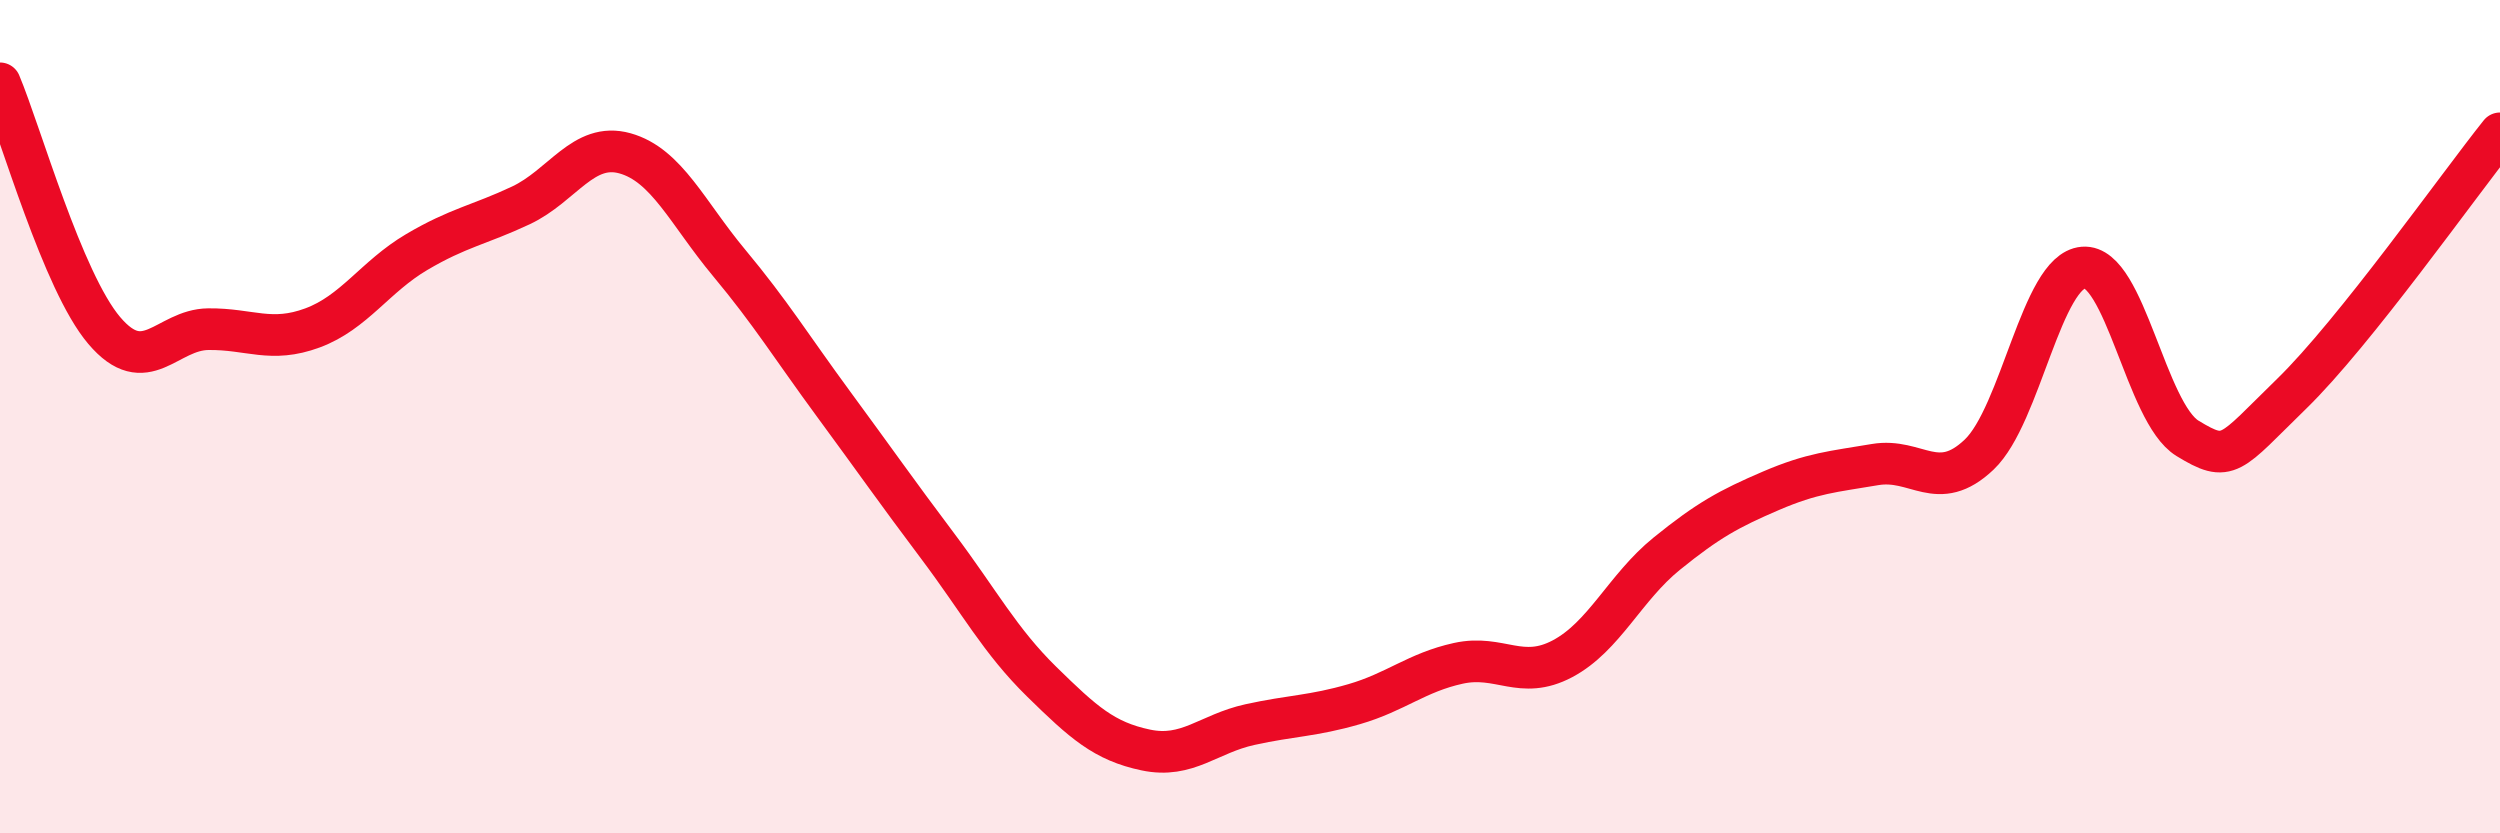 
    <svg width="60" height="20" viewBox="0 0 60 20" xmlns="http://www.w3.org/2000/svg">
      <path
        d="M 0,2 C 0.5,3.19 1.5,6.75 2.5,7.93 C 3.5,9.11 4,7.91 5,7.9 C 6,7.89 6.5,8.24 7.5,7.87 C 8.5,7.5 9,6.64 10,6.05 C 11,5.46 11.5,5.4 12.5,4.93 C 13.5,4.46 14,3.4 15,3.68 C 16,3.96 16.5,5.11 17.5,6.31 C 18.5,7.51 19,8.33 20,9.69 C 21,11.05 21.5,11.77 22.5,13.1 C 23.5,14.43 24,15.38 25,16.36 C 26,17.34 26.5,17.79 27.5,18 C 28.5,18.21 29,17.61 30,17.39 C 31,17.17 31.5,17.19 32.5,16.9 C 33.5,16.61 34,16.14 35,15.92 C 36,15.7 36.5,16.34 37.5,15.81 C 38.5,15.28 39,14.1 40,13.29 C 41,12.48 41.5,12.21 42.5,11.78 C 43.5,11.35 44,11.32 45,11.15 C 46,10.98 46.5,11.86 47.5,10.91 C 48.5,9.96 49,6.5 50,6.42 C 51,6.34 51.5,9.91 52.5,10.52 C 53.5,11.13 53.5,10.91 55,9.45 C 56.5,7.99 59,4.45 60,3.2L60 20L0 20Z"
        fill="#EB0A25"
        opacity="0.1"
        stroke-linecap="round"
        stroke-linejoin="round"
      />
      <path
        d="M 0,2 C 0.5,3.19 1.5,6.75 2.5,7.93 C 3.5,9.11 4,7.91 5,7.9 C 6,7.89 6.5,8.24 7.5,7.87 C 8.5,7.5 9,6.64 10,6.05 C 11,5.46 11.5,5.4 12.5,4.93 C 13.5,4.46 14,3.4 15,3.68 C 16,3.96 16.5,5.11 17.5,6.31 C 18.5,7.51 19,8.33 20,9.69 C 21,11.05 21.5,11.77 22.5,13.1 C 23.5,14.43 24,15.38 25,16.36 C 26,17.34 26.5,17.79 27.5,18 C 28.5,18.21 29,17.61 30,17.39 C 31,17.17 31.5,17.19 32.5,16.9 C 33.5,16.61 34,16.14 35,15.92 C 36,15.7 36.5,16.34 37.5,15.81 C 38.5,15.28 39,14.1 40,13.29 C 41,12.48 41.5,12.21 42.5,11.78 C 43.5,11.35 44,11.32 45,11.15 C 46,10.98 46.5,11.86 47.5,10.91 C 48.5,9.96 49,6.5 50,6.42 C 51,6.34 51.5,9.91 52.5,10.52 C 53.5,11.13 53.5,10.91 55,9.45 C 56.5,7.99 59,4.45 60,3.2"
        stroke="#EB0A25"
        stroke-width="1"
        fill="none"
        stroke-linecap="round"
        stroke-linejoin="round"
      />
    </svg>
  